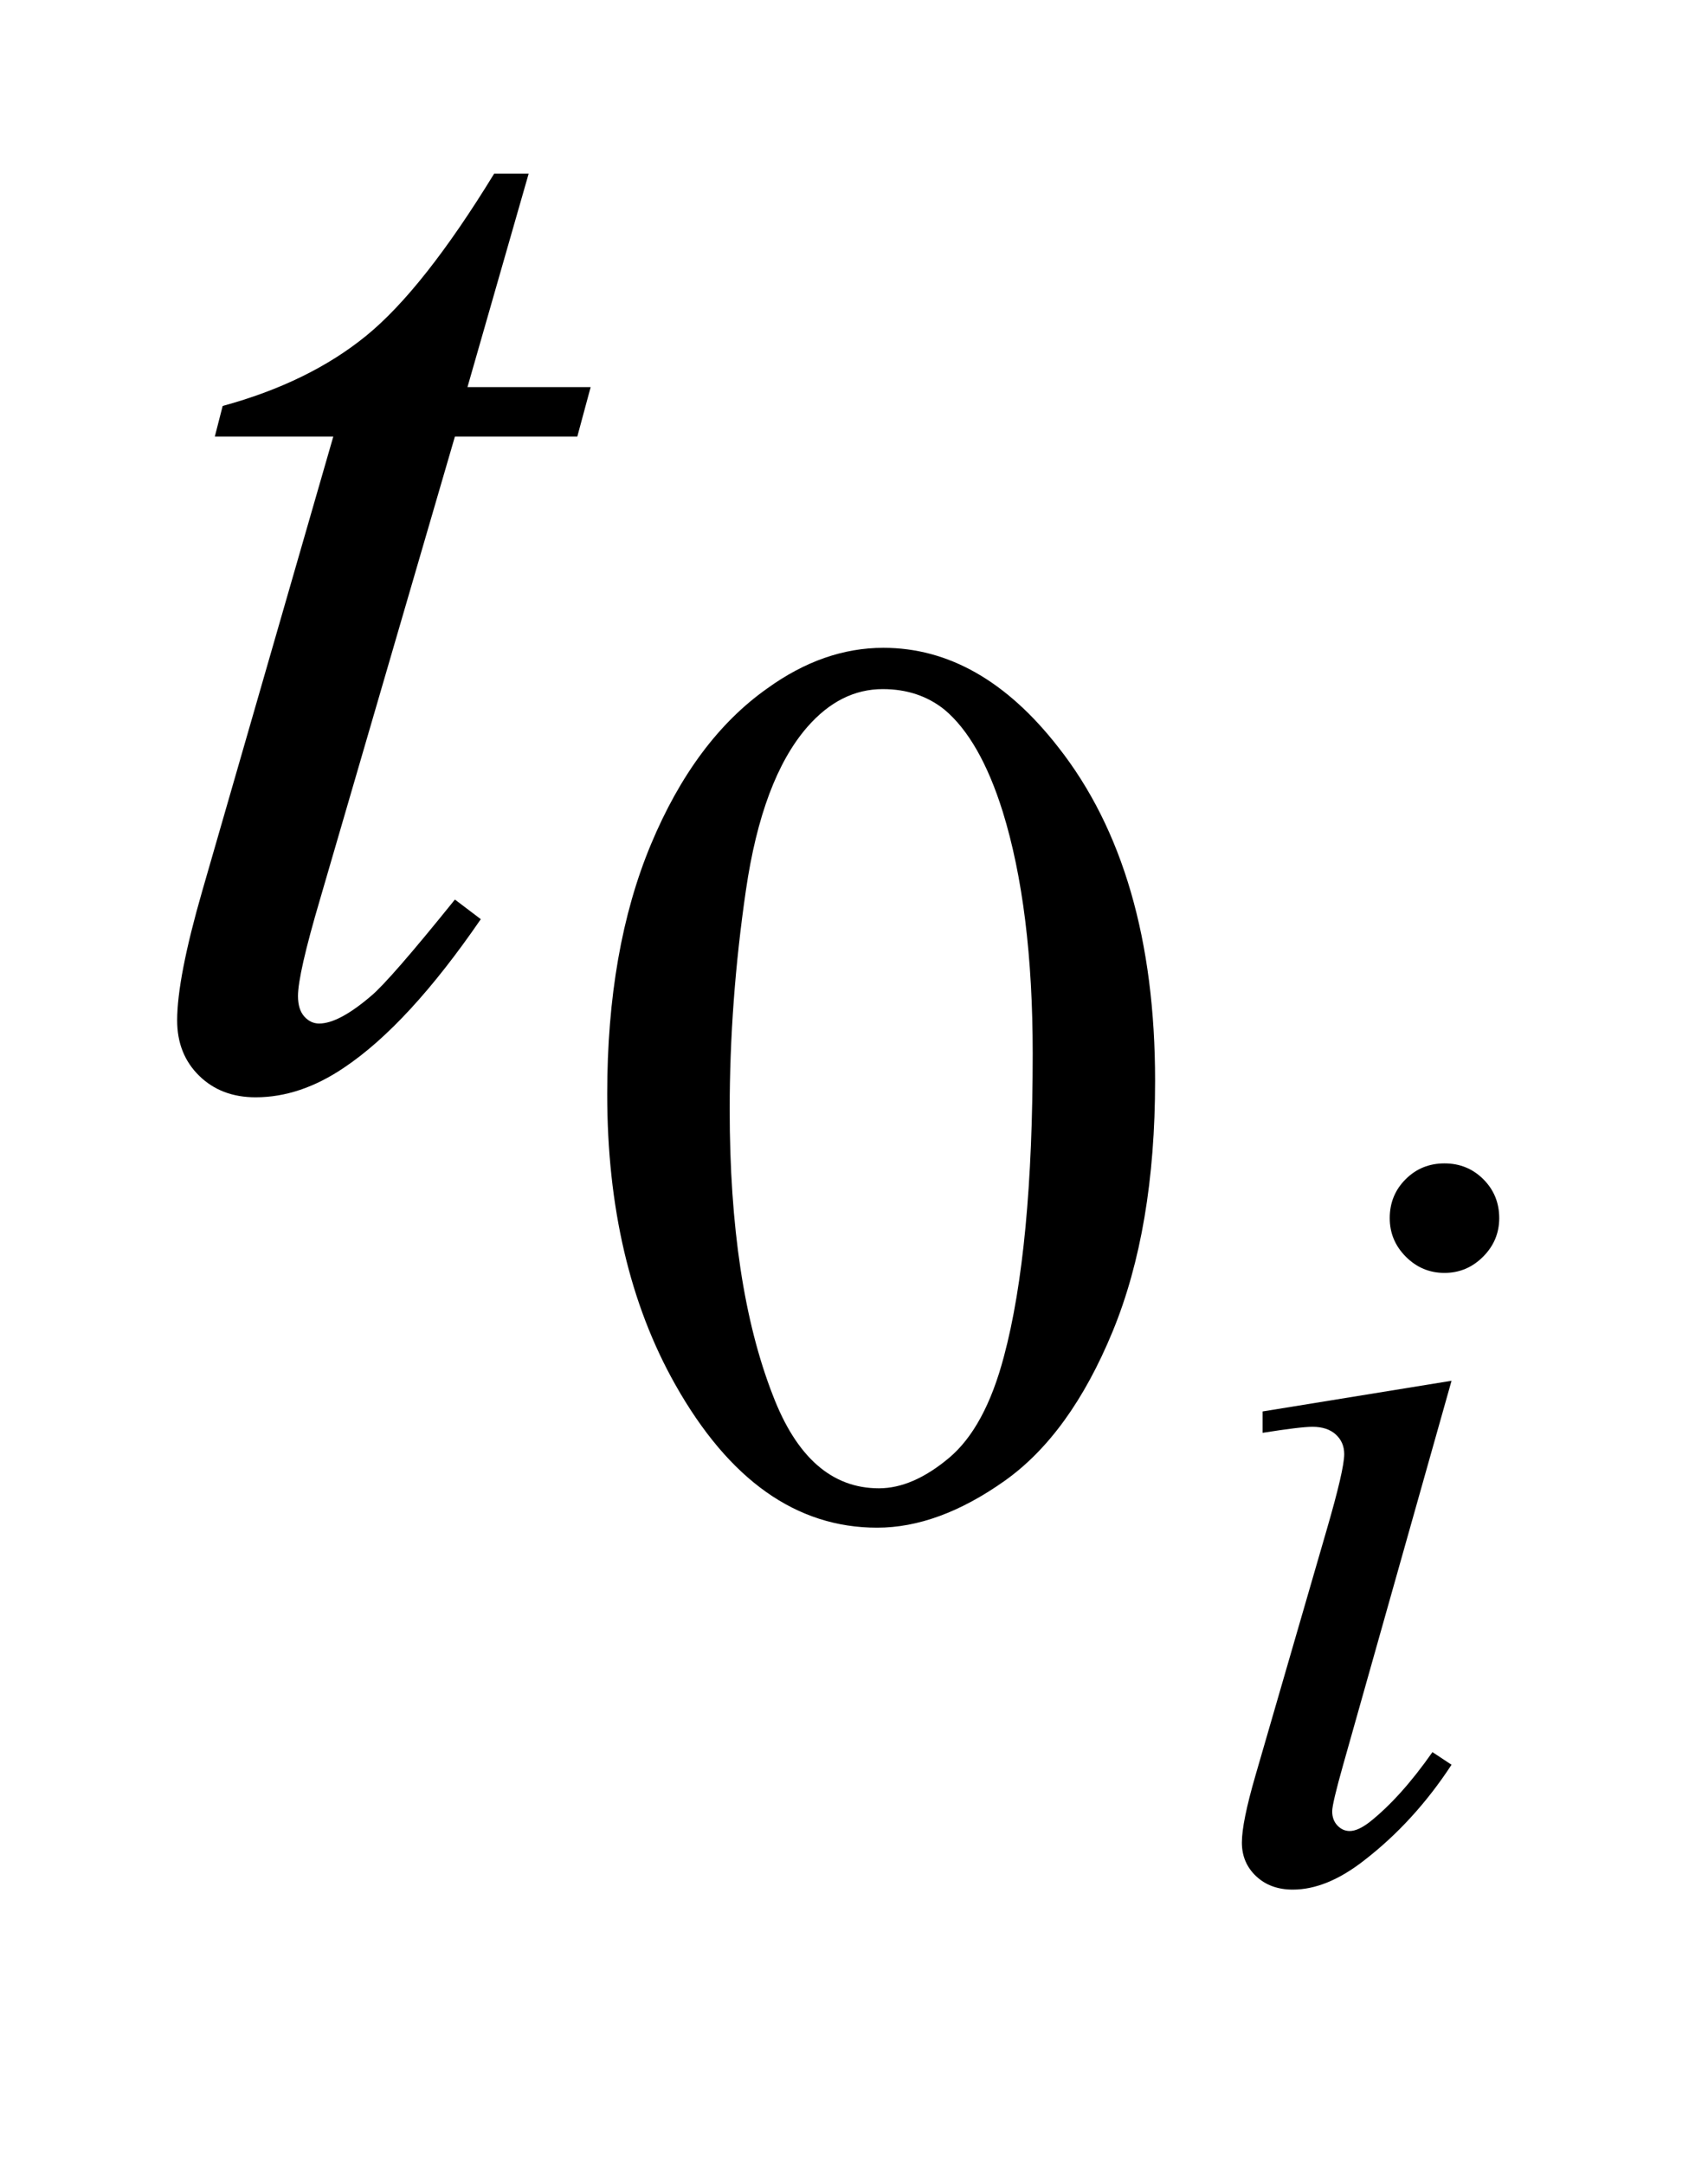 <?xml version="1.0" encoding="UTF-8"?>
<!DOCTYPE svg PUBLIC '-//W3C//DTD SVG 1.0//EN'
          'http://www.w3.org/TR/2001/REC-SVG-20010904/DTD/svg10.dtd'>
<svg stroke-dasharray="none" shape-rendering="auto" xmlns="http://www.w3.org/2000/svg" font-family="'Dialog'" text-rendering="auto" width="15" fill-opacity="1" color-interpolation="auto" color-rendering="auto" preserveAspectRatio="xMidYMid meet" font-size="12px" viewBox="0 0 15 19" fill="black" xmlns:xlink="http://www.w3.org/1999/xlink" stroke="black" image-rendering="auto" stroke-miterlimit="10" stroke-linecap="square" stroke-linejoin="miter" font-style="normal" stroke-width="1" height="19" stroke-dashoffset="0" font-weight="normal" stroke-opacity="1"
><!--Generated by the Batik Graphics2D SVG Generator--><defs id="genericDefs"
  /><g
  ><defs id="defs1"
    ><clipPath clipPathUnits="userSpaceOnUse" id="clipPath1"
      ><path d="M0.966 3.941 L10.383 3.941 L10.383 15.566 L0.966 15.566 L0.966 3.941 Z"
      /></clipPath
      ><clipPath clipPathUnits="userSpaceOnUse" id="clipPath2"
      ><path d="M30.864 125.91 L30.864 497.308 L331.714 497.308 L331.714 125.91 Z"
      /></clipPath
    ></defs
    ><g transform="scale(1.576,1.576) translate(-0.966,-3.941) matrix(0.031,0,0,0.031,0,0)"
    ><path d="M140.312 323.75 Q140.312 297.703 148.172 278.891 Q156.031 260.078 169.062 250.875 Q179.172 243.562 189.953 243.562 Q207.469 243.562 221.391 261.422 Q238.797 283.547 238.797 321.391 Q238.797 347.906 231.164 366.438 Q223.531 384.969 211.68 393.336 Q199.828 401.703 188.828 401.703 Q167.047 401.703 152.547 375.984 Q140.312 354.297 140.312 323.75 ZM162.328 326.562 Q162.328 358.016 170.078 377.891 Q176.469 394.625 189.156 394.625 Q195.234 394.625 201.742 389.172 Q208.25 383.719 211.625 370.922 Q216.797 351.609 216.797 316.453 Q216.797 290.406 211.406 273 Q207.359 260.078 200.953 254.688 Q196.344 250.984 189.844 250.984 Q182.203 250.984 176.25 257.828 Q168.156 267.156 165.242 287.148 Q162.328 307.141 162.328 326.562 Z" stroke="none" clip-path="url(#clipPath2)"
    /></g
    ><g transform="matrix(0.049,0,0,0.049,-1.522,-6.21)"
    ><path d="M289.953 335.219 Q294.078 335.219 296.922 338.062 Q299.766 340.906 299.766 345.031 Q299.766 349.047 296.867 351.945 Q293.969 354.844 289.953 354.844 Q285.922 354.844 283.031 351.945 Q280.141 349.047 280.141 345.031 Q280.141 340.906 282.984 338.062 Q285.828 335.219 289.953 335.219 ZM291.219 374.172 L271.797 442.984 Q269.828 449.953 269.828 451.328 Q269.828 452.891 270.766 453.875 Q271.703 454.859 272.969 454.859 Q274.438 454.859 276.5 453.281 Q282.094 448.859 287.797 440.719 L291.219 442.984 Q284.547 453.188 275.516 460.156 Q268.844 465.359 262.766 465.359 Q258.734 465.359 256.188 462.953 Q253.641 460.547 253.641 456.922 Q253.641 453.281 256.094 444.844 L268.844 400.875 Q271.984 390.078 271.984 387.328 Q271.984 385.172 270.469 383.797 Q268.953 382.422 266.297 382.422 Q264.141 382.422 257.359 383.5 L257.359 379.672 L291.219 374.172 Z" stroke="none" clip-path="url(#clipPath2)"
    /></g
    ><g transform="matrix(0.049,0,0,0.049,-1.522,-6.21)"
    ><path d="M125.812 157.859 L114.844 196.109 L136.922 196.109 L134.531 204.969 L112.594 204.969 L88.406 287.938 Q84.469 301.297 84.469 305.234 Q84.469 307.625 85.594 308.891 Q86.719 310.156 88.266 310.156 Q91.781 310.156 97.547 305.234 Q100.922 302.422 112.594 287.938 L117.234 291.453 Q104.297 310.297 92.766 318.031 Q84.891 323.375 76.875 323.375 Q70.688 323.375 66.75 319.508 Q62.812 315.641 62.812 309.594 Q62.812 302 67.312 286.391 L90.797 204.969 L69.562 204.969 L70.969 199.484 Q86.438 195.266 96.703 186.898 Q106.969 178.531 119.625 157.859 L125.812 157.859 Z" stroke="none" clip-path="url(#clipPath2)"
    /></g
  ></g
></svg
>
